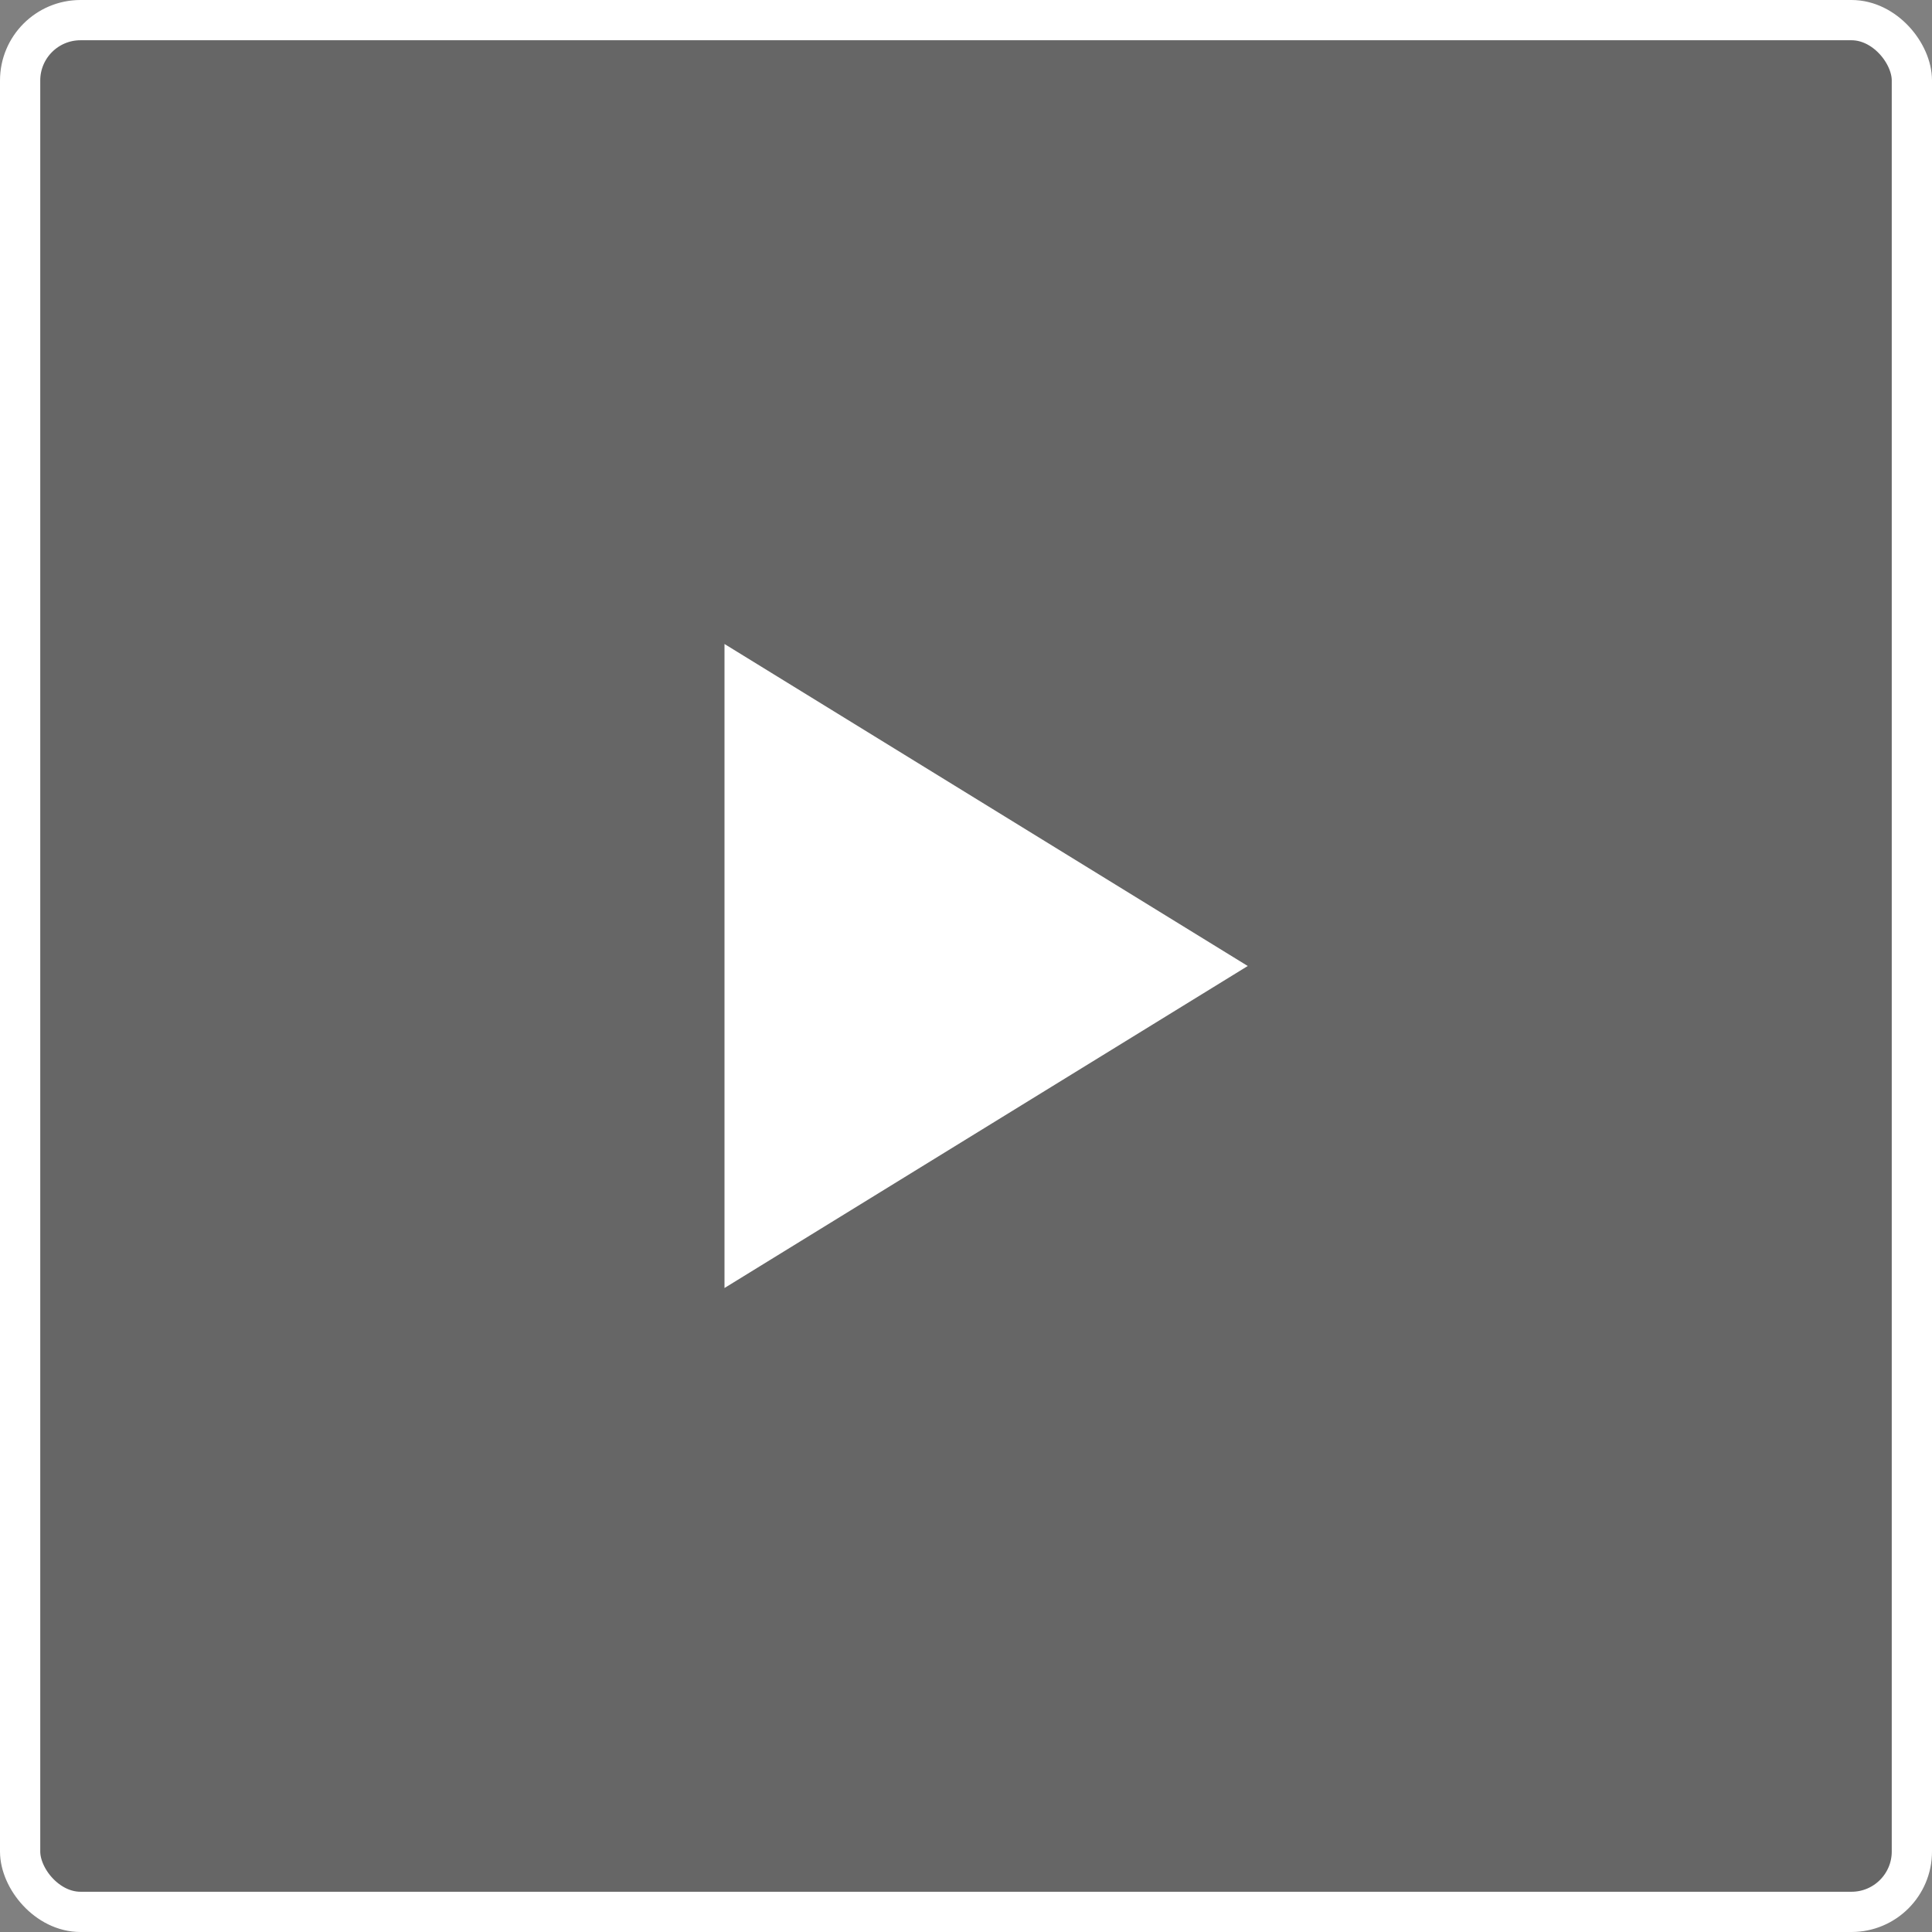 <svg width="48" height="48" viewBox="0 0 48 48" fill="none" xmlns="http://www.w3.org/2000/svg">
<rect x="0" y="0" width="48" height="48" fill="#808080" stroke="none"/>
<rect x="0.5" y="0.5" width="47" height="47" rx="1.5" fill="black" fill-opacity="0.2"/>
<rect x="0.5" y="0.5" width="47" height="47" rx="1.5" stroke="white"/>
<path d="M31 24L18 32L18 16L31 24Z" fill="white"/>
</svg>
